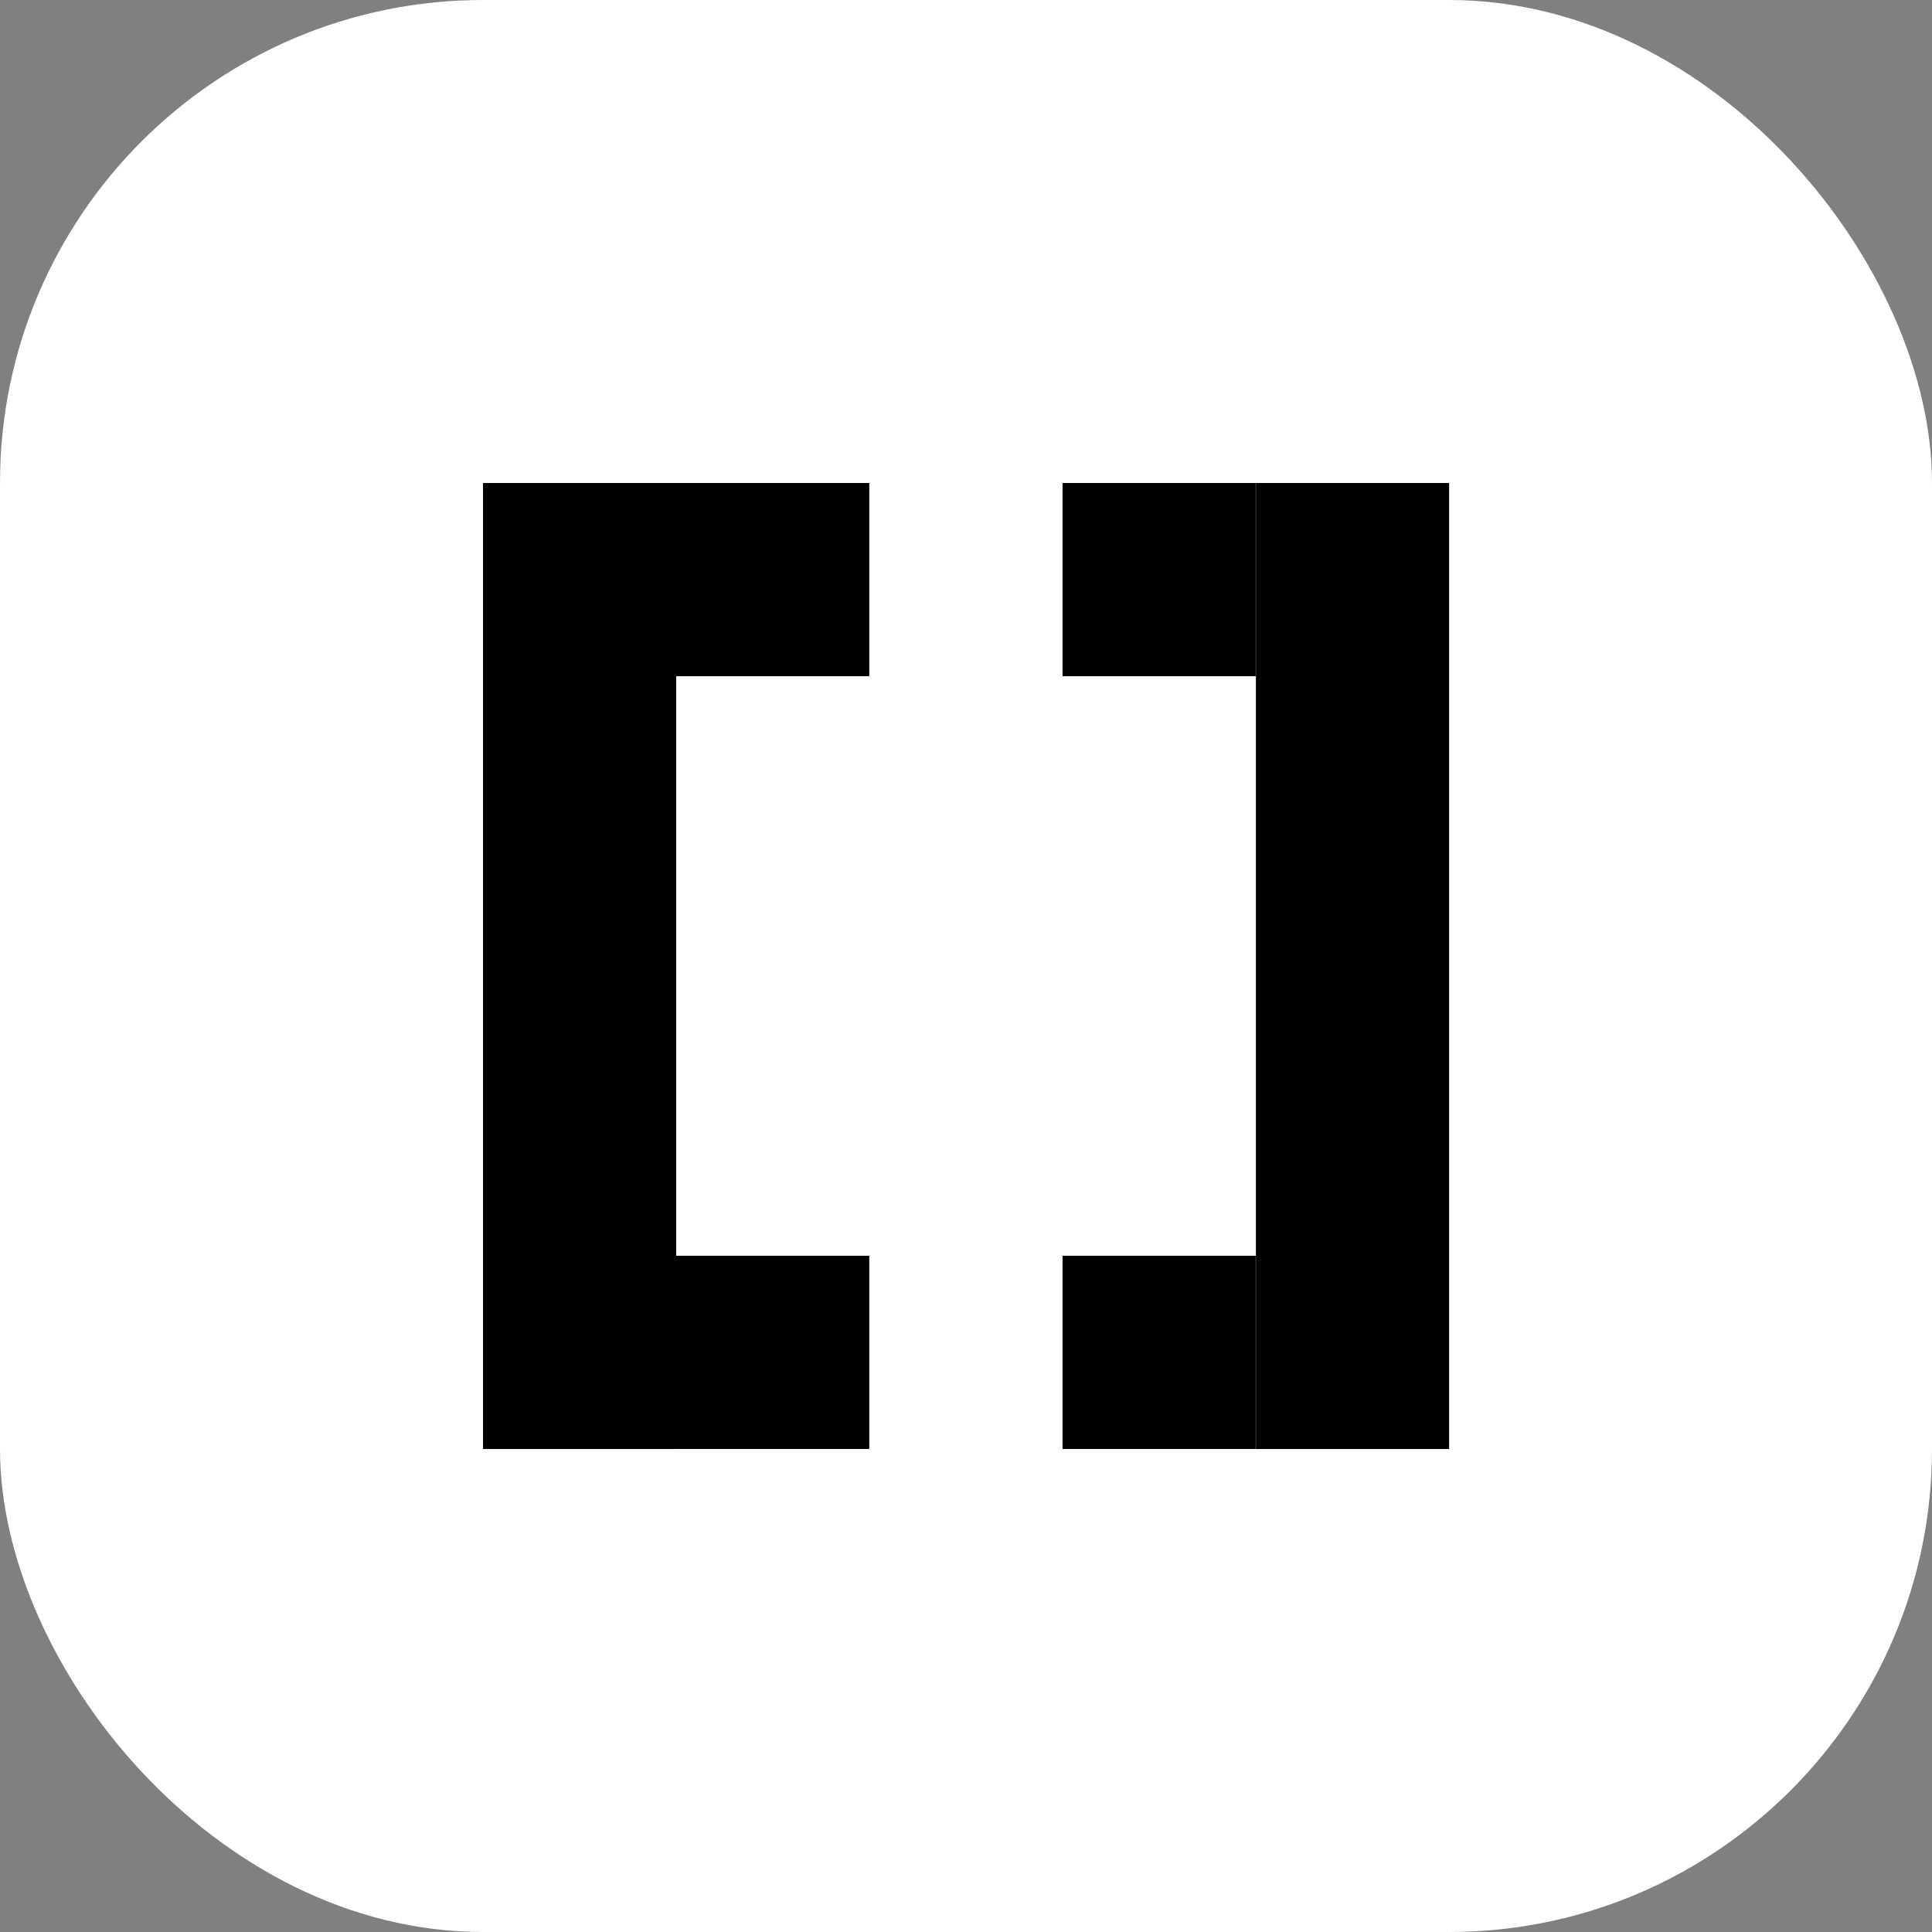 <svg width="48" height="48" viewBox="0 0 48 48" fill="none" xmlns="http://www.w3.org/2000/svg">
    <rect x="0" y="0" width="48" height="48" fill="#808080" stroke="none"/>
    <rect width="48" height="48" rx="12" fill="white"/>
    <rect x="16.797" y="31.199" width="4.8" height="4.8" fill="black"/>
    <rect x="16.797" y="12" width="4.8" height="4.8" fill="black"/>
    <rect x="26.398" y="12" width="4.8" height="4.8" fill="black"/>
    <path d="M31.203 12H36.003V36H31.203V12Z" fill="black"/>
    <path d="M12 12H16.8V36H12V12Z" fill="black"/>
    <rect x="26.398" y="31.199" width="4.8" height="4.8" fill="black"/>
</svg>
